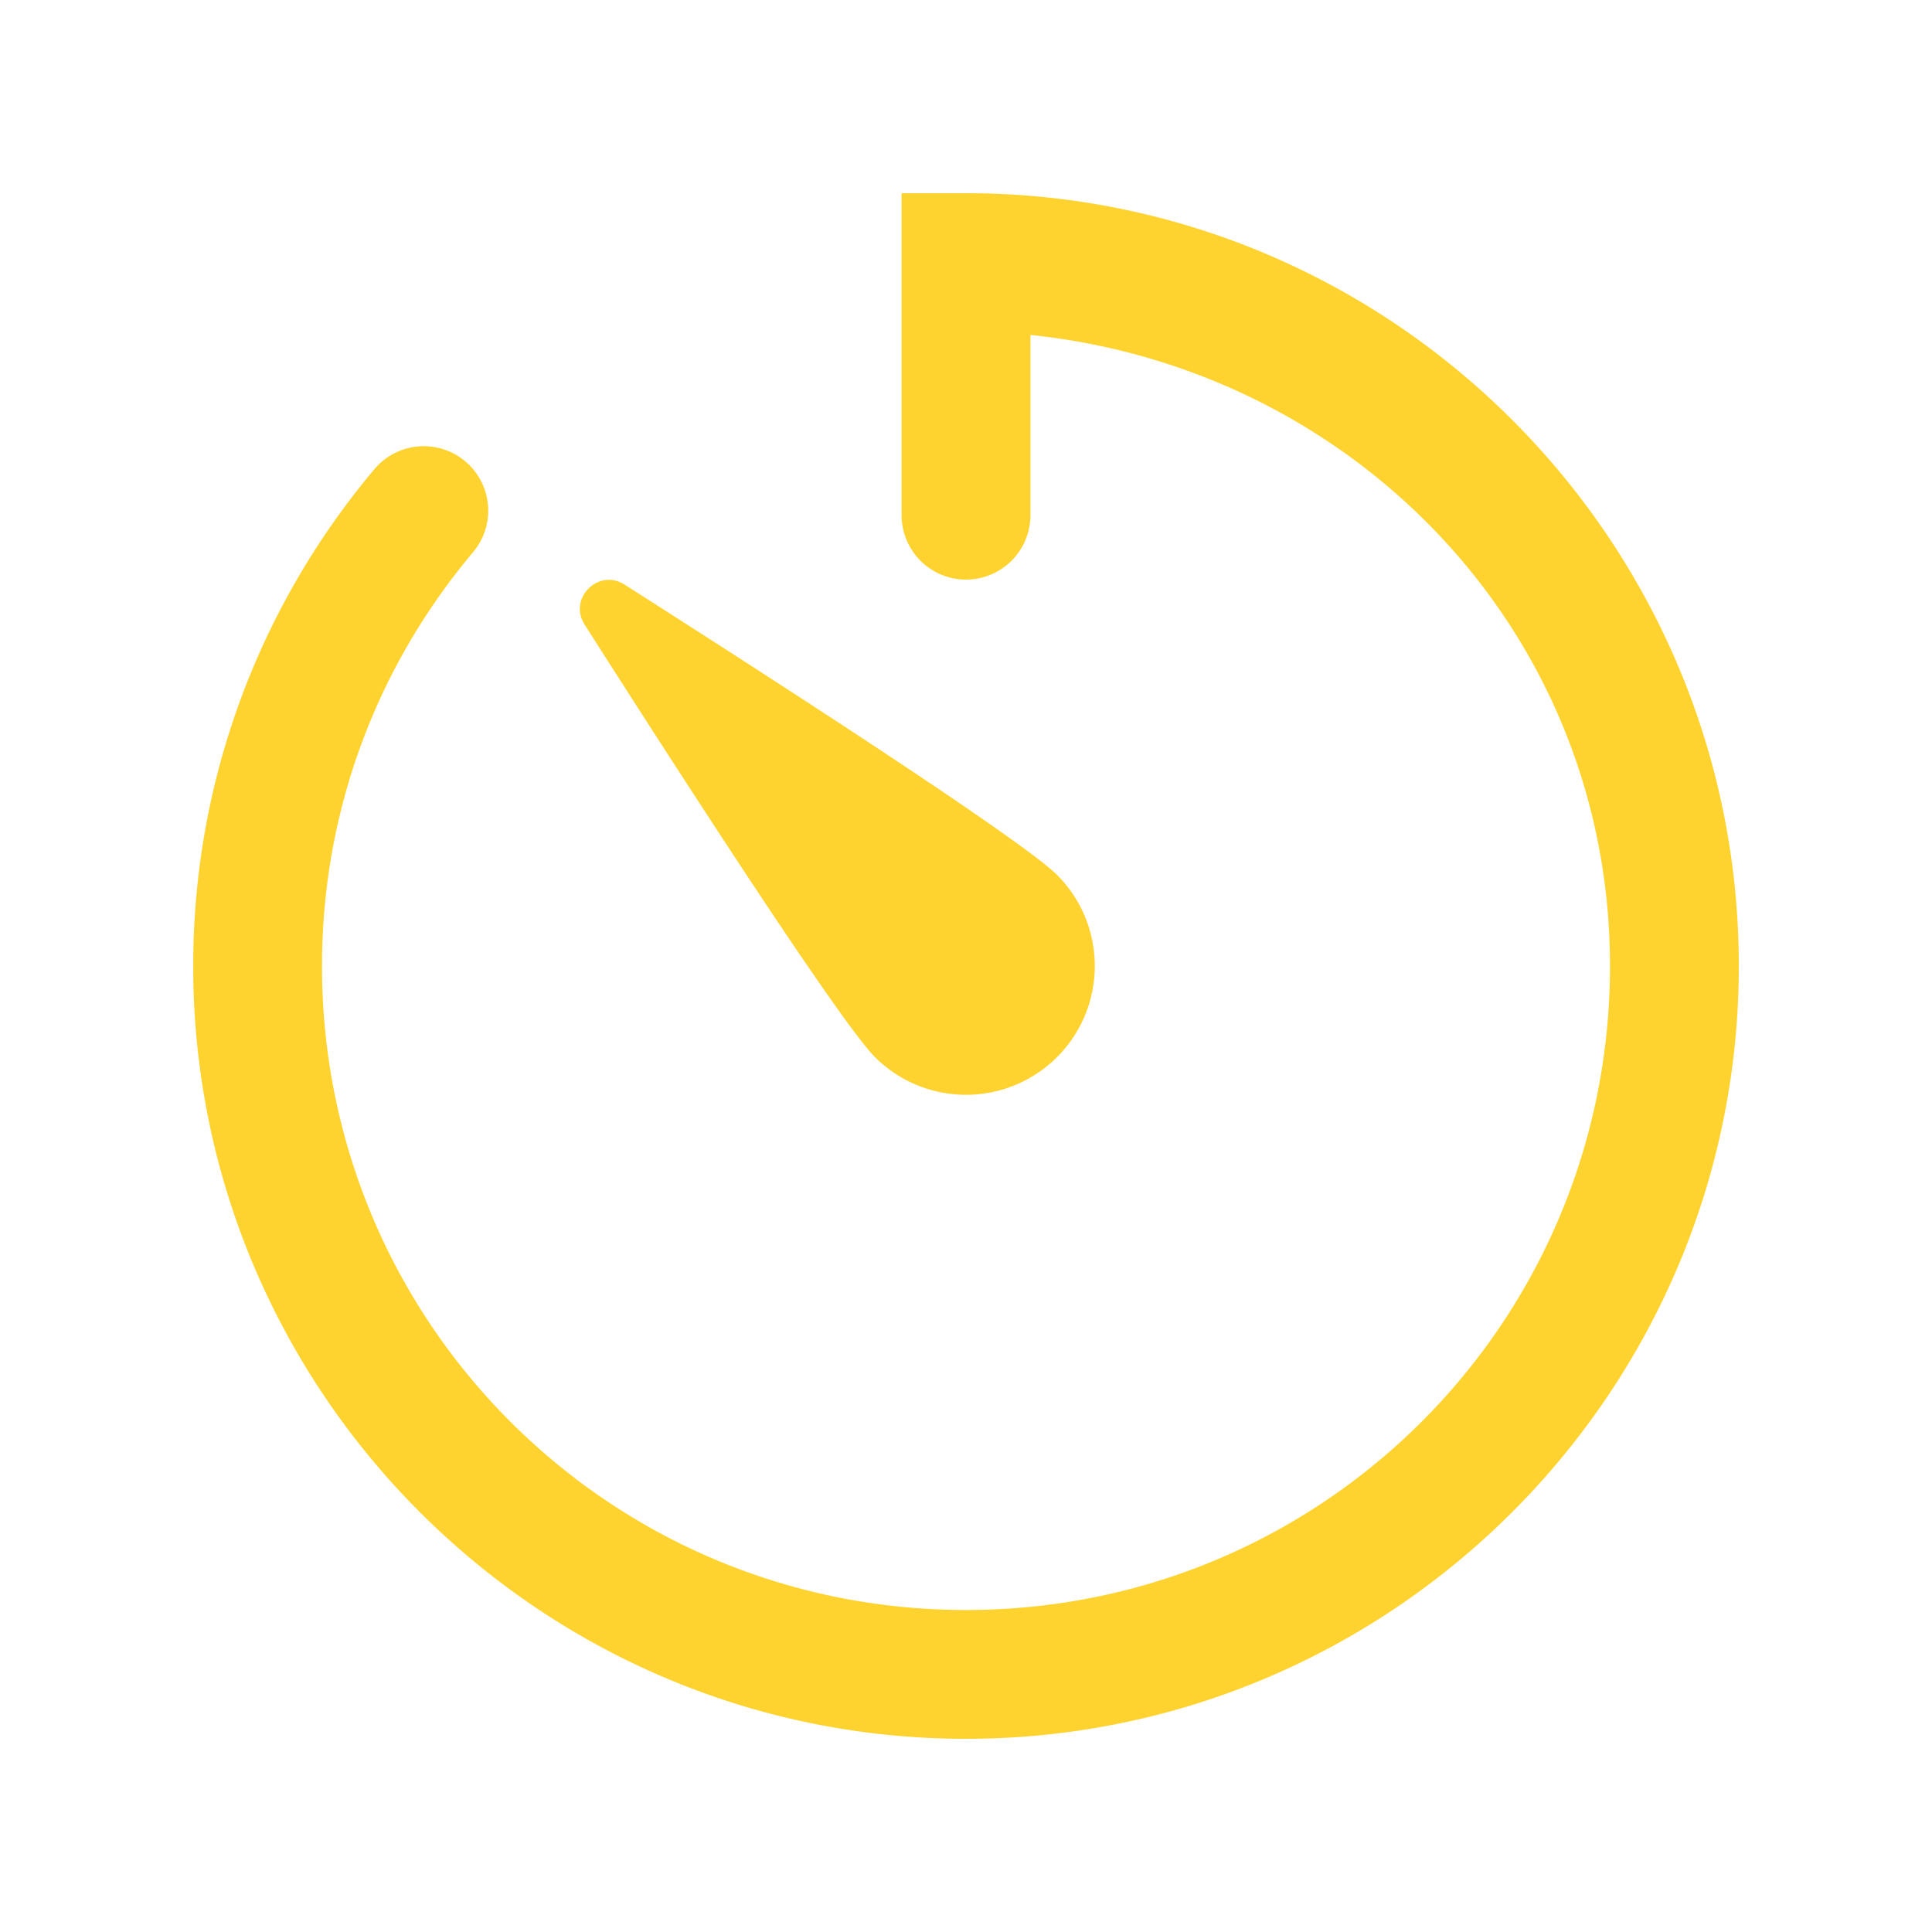 <?xml version="1.0" encoding="UTF-8"?> <svg xmlns="http://www.w3.org/2000/svg" viewBox="0 0 30 30" fill="#ffd32f"> <path d="M 14 3 L 14 8 A 1 1 0 1 0 16 8 L 16 5.201 C 21.038 5.724 25 9.821 25 15 C 25 20.535 20.535 25 15 25 C 9.465 25 5 20.535 5 15 C 5 12.546 5.882 10.313 7.346 8.574 A 1.001 1.001 0 1 0 5.814 7.285 C 4.06 9.369 3 12.066 3 15 C 3 21.615 8.385 27 15 27 C 21.615 27 27 21.615 27 15 C 27 8.385 21.615 3 15 3 L 14 3 z M 9.395 9.008 C 9.102 9.051 8.883 9.394 9.078 9.699 C 10.542 11.996 13.042 15.87 13.586 16.414 C 14.367 17.195 15.633 17.195 16.414 16.414 C 17.195 15.633 17.195 14.367 16.414 13.586 C 15.87 13.041 11.996 10.542 9.699 9.078 C 9.597 9.013 9.492 8.994 9.395 9.008 z" fill="#ffd32f"></path> </svg> 